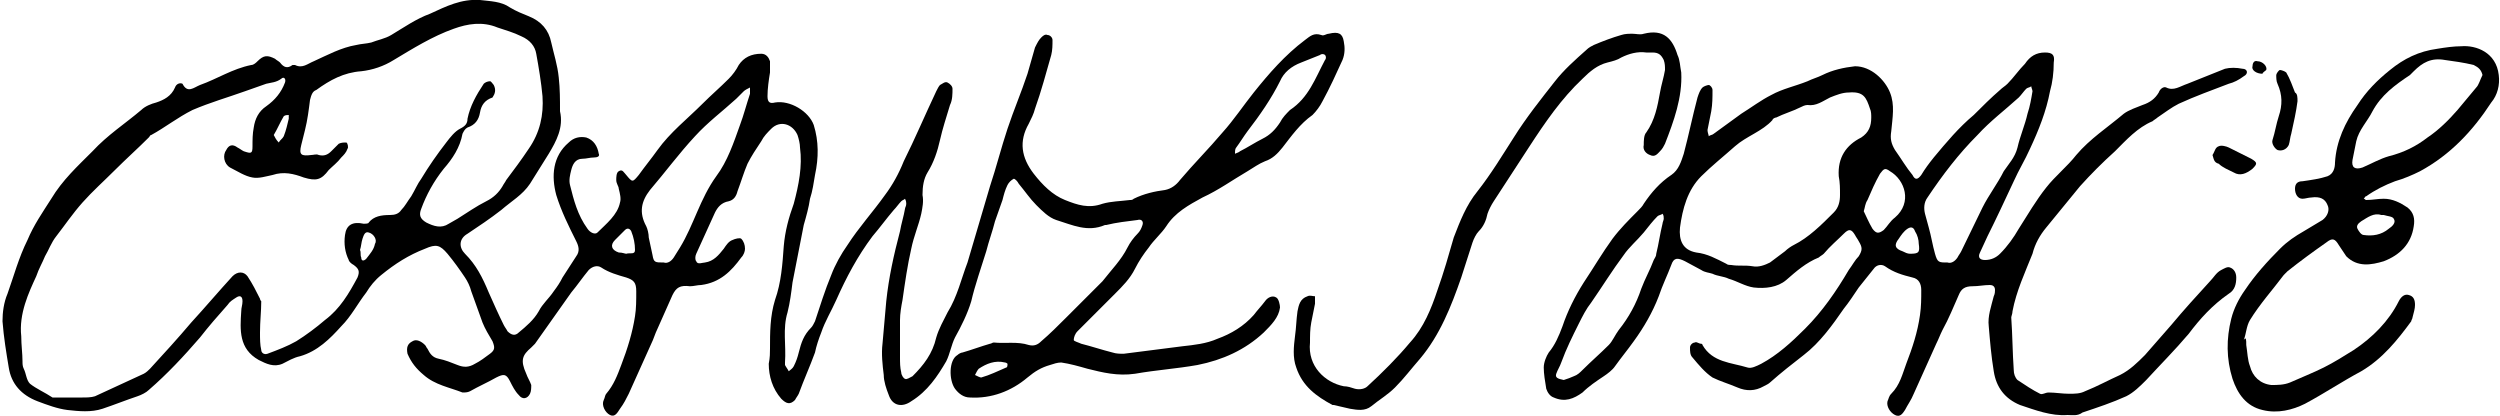 <?xml version="1.0" encoding="utf-8"?>
<!-- Generator: Adobe Illustrator 27.2.0, SVG Export Plug-In . SVG Version: 6.00 Build 0)  -->
<svg version="1.1" id="Layer_1" xmlns="http://www.w3.org/2000/svg" xmlns:xlink="http://www.w3.org/1999/xlink" x="0px" y="0px"
	 viewBox="0 0 200 33.3" style="enable-background:new 0 0 200 33.3;" xml:space="preserve">
<g id="mxks7R_00000082338885636898822320000011899564258769626765_">
	<g>
		<path d="M61.6,27.9c0-1.3,0-2.6,0.4-3.9c0.5-1.4,0.6-2.9,0.7-4.3c0.1-1.2,0.4-2.3,0.8-3.4c0.4-1.5,0.7-3,0.5-4.5
			c0-0.3-0.1-0.7-0.2-1c-0.4-0.9-1.4-1.2-2.1-0.5c-0.3,0.3-0.6,0.6-0.8,1c-0.4,0.6-0.8,1.2-1.1,1.8c-0.3,0.7-0.5,1.4-0.8,2.2
			c-0.1,0.4-0.3,0.7-0.7,0.8c-0.6,0.1-0.9,0.5-1.1,0.9c-0.5,1.1-1,2.2-1.5,3.3c-0.1,0.2-0.1,0.5,0,0.6c0.1,0.3,0.5,0.1,0.7,0.1
			c0.7-0.1,1.1-0.6,1.5-1.1c0.2-0.3,0.4-0.6,0.7-0.7c0.2-0.1,0.6-0.2,0.7-0.1c0.2,0.2,0.3,0.5,0.3,0.8c0,0.2-0.1,0.5-0.3,0.7
			c-0.8,1.1-1.7,2-3.2,2.2c-0.3,0-0.6,0.1-0.9,0.1c-0.8-0.1-1.1,0.1-1.4,0.7c-0.4,0.9-0.8,1.8-1.2,2.7c-0.2,0.4-0.3,0.8-0.5,1.2
			c-0.6,1.3-1.2,2.7-1.8,4c-0.2,0.4-0.4,0.8-0.7,1.2c-0.2,0.3-0.4,0.7-0.8,0.5c-0.4-0.2-0.7-0.8-0.5-1.2c0.1-0.2,0.1-0.4,0.2-0.5
			c0.6-0.7,0.9-1.5,1.2-2.3c0.5-1.3,0.9-2.6,1.1-3.9c0.1-0.6,0.1-1.3,0.1-2c0-0.7-0.2-0.9-0.8-1.1c-0.7-0.2-1.4-0.4-2-0.8
			c-0.3-0.2-0.7-0.1-1,0.2c-0.5,0.6-0.9,1.2-1.4,1.8c-1,1.4-1.9,2.7-2.9,4.1c-0.1,0.1-0.2,0.2-0.3,0.3c-0.7,0.6-0.9,1-0.4,2.1
			c0.1,0.3,0.3,0.6,0.4,0.9c0,0.2,0,0.5-0.1,0.7c-0.2,0.4-0.6,0.5-0.9,0.1c-0.3-0.3-0.5-0.7-0.7-1.1c-0.3-0.6-0.5-0.6-1.1-0.3
			c-0.7,0.4-1.4,0.7-2.1,1.1c-0.2,0.1-0.4,0.1-0.6,0.1C36,31,34.8,30.8,33.9,30c-0.6-0.5-1-1-1.3-1.7c-0.1-0.5,0-0.8,0.4-1
			c0.3-0.2,0.7,0,1,0.3c0.1,0.1,0.1,0.2,0.2,0.3c0.2,0.4,0.4,0.7,0.9,0.8c0.5,0.1,1,0.3,1.5,0.5c0.5,0.2,0.9,0.2,1.4-0.1
			c0.4-0.2,0.8-0.5,1.2-0.8c0.4-0.3,0.4-0.5,0.2-1c-0.3-0.5-0.6-1-0.8-1.5c-0.3-0.8-0.6-1.7-0.9-2.5c-0.1-0.4-0.3-0.8-0.5-1.1
			c-0.4-0.6-0.9-1.3-1.4-1.9c-0.6-0.7-0.9-0.8-1.8-0.4c-1.3,0.5-2.4,1.2-3.5,2.1c-0.5,0.4-0.9,0.9-1.2,1.4c-0.7,0.9-1.2,1.9-2,2.7
			c-0.9,1-1.9,2-3.3,2.4c-0.5,0.1-1,0.4-1.4,0.6c-0.7,0.3-1.3,0-1.9-0.3c-1.6-0.9-1.5-2.4-1.4-3.9c0-0.3,0.1-0.5,0.1-0.8
			c0-0.4-0.2-0.5-0.5-0.3c-0.3,0.2-0.5,0.3-0.7,0.6c-0.8,0.9-1.5,1.7-2.2,2.6c-1.3,1.5-2.6,2.9-4.1,4.2c-0.2,0.2-0.6,0.4-0.9,0.5
			c-0.9,0.3-1.9,0.7-2.8,1c-0.9,0.3-1.9,0.2-2.8,0.1c-0.8-0.1-1.6-0.4-2.4-0.7c-1.3-0.5-2.1-1.4-2.3-2.7c-0.2-1.2-0.4-2.4-0.5-3.7
			c0-0.7,0.1-1.5,0.4-2.2c0.5-1.4,0.9-2.9,1.6-4.3c0.5-1.2,1.2-2.2,1.9-3.3c0.9-1.5,2.1-2.6,3.3-3.8c1.2-1.3,2.6-2.2,3.9-3.3
			c0.3-0.3,0.8-0.5,1.2-0.6c0.6-0.2,1.2-0.5,1.5-1.2c0.1-0.3,0.4-0.4,0.6-0.3C15,7.5,15.5,7,16,6.8c1.4-0.5,2.6-1.3,4.1-1.6
			c0.2,0,0.4-0.2,0.5-0.3c0.5-0.5,0.8-0.5,1.4-0.2c0.1,0.1,0.3,0.2,0.4,0.3c0.3,0.4,0.6,0.5,1,0.2c0.1,0,0.2,0,0.2,0
			c0.6,0.3,1-0.1,1.5-0.3c1.1-0.5,2.2-1.1,3.4-1.3c0.4-0.1,0.8-0.1,1.2-0.2c0.5-0.2,1.1-0.3,1.6-0.6c1-0.6,2-1.3,3.1-1.7
			c1.3-0.6,2.5-1.2,4-1.1c0.8,0.1,1.7,0.1,2.4,0.6c0.5,0.3,1,0.5,1.5,0.7c1,0.4,1.6,1.1,1.8,2.1c0.2,0.9,0.5,1.8,0.6,2.8
			c0.1,0.9,0.1,1.8,0.1,2.6c0,0,0,0.1,0,0.1c0.3,1.3-0.3,2.4-0.9,3.4c-0.5,0.8-1,1.6-1.5,2.4c-0.6,0.9-1.5,1.4-2.3,2.1
			c-0.9,0.7-1.8,1.3-2.7,1.9c-0.7,0.4-0.7,1.1-0.2,1.6c0.9,0.9,1.4,1.9,1.9,3.1c0.4,0.9,0.8,1.8,1.2,2.6c0.1,0.2,0.2,0.3,0.3,0.5
			c0.3,0.3,0.6,0.4,0.9,0.1c0.6-0.5,1.2-1,1.6-1.7c0.3-0.6,0.8-1,1.2-1.6c0.3-0.4,0.5-0.7,0.7-1.1c0.4-0.6,0.7-1.1,1.1-1.7
			c0.3-0.4,0.2-0.8,0-1.2c-0.6-1.2-1.2-2.4-1.6-3.7c-0.4-1.5-0.3-3.1,1-4.2c0.4-0.4,0.9-0.5,1.4-0.4c0.6,0.2,0.9,0.7,1,1.3
			c0.1,0.2-0.1,0.3-0.4,0.3c-0.3,0-0.6,0.1-0.9,0.1c-0.6,0-0.8,0.5-0.9,0.9c-0.1,0.4-0.2,0.8-0.1,1.2c0.3,1.2,0.6,2.4,1.4,3.5
			c0.2,0.3,0.6,0.5,0.8,0.3c0.7-0.7,1.6-1.4,1.8-2.4c0.1-0.3,0-0.7-0.1-1.1c0-0.2-0.2-0.4-0.2-0.7c0-0.2,0-0.6,0.2-0.7
			c0.3-0.2,0.4,0.1,0.6,0.3c0.5,0.6,0.5,0.6,1,0c0.5-0.7,1-1.3,1.5-2c1-1.4,2.4-2.5,3.6-3.7c0.7-0.7,1.4-1.3,2.1-2
			c0.3-0.3,0.6-0.7,0.8-1.1c0.4-0.6,1-0.9,1.8-0.9c0.4,0,0.6,0.3,0.7,0.6c0,0.3,0,0.6,0,0.9c-0.1,0.6-0.2,1.3-0.2,1.9
			c0,0.5,0.2,0.6,0.6,0.5c1.2-0.2,2.7,0.7,3.1,1.8c0.4,1.3,0.4,2.6,0.1,4c-0.1,0.6-0.2,1.3-0.4,1.9c-0.1,0.7-0.3,1.4-0.5,2.1
			c-0.3,1.5-0.6,3.1-0.9,4.6c-0.1,0.8-0.2,1.6-0.4,2.4c-0.4,1.3-0.1,2.6-0.2,4c0,0.1,0,0.1,0,0.2c0.1,0.2,0.2,0.3,0.3,0.5
			c0.1-0.1,0.3-0.2,0.4-0.4c0.2-0.4,0.3-0.7,0.4-1.1c0.2-0.8,0.4-1.4,1-2c0.1-0.1,0.2-0.3,0.3-0.5c0.4-1.2,0.8-2.5,1.3-3.7
			c0.3-0.8,0.8-1.7,1.3-2.4c0.9-1.4,2-2.6,3-4c0.6-0.8,1.1-1.7,1.5-2.7c0.9-1.8,1.7-3.7,2.6-5.6c0.1-0.2,0.2-0.4,0.3-0.5
			c0.2-0.1,0.4-0.3,0.6-0.2c0.2,0.1,0.4,0.3,0.4,0.5c0,0.4,0,0.9-0.2,1.3c-0.3,1-0.6,1.9-0.8,2.8c-0.2,0.9-0.5,1.8-1,2.6
			c-0.3,0.5-0.4,1.1-0.4,1.8c0.1,0.5,0,1-0.1,1.5c-0.2,0.9-0.6,1.8-0.8,2.8c-0.3,1.3-0.5,2.7-0.7,4.1c-0.1,0.5-0.2,1.1-0.2,1.6
			c0,1,0,2,0,3c0,0.4,0,0.8,0.1,1.2c0,0.2,0.2,0.5,0.3,0.5c0.1,0.1,0.4-0.1,0.6-0.2c0.9-0.9,1.6-1.8,1.9-3.1c0.2-0.7,0.6-1.4,0.9-2
			c0.8-1.3,1.1-2.7,1.6-4c0.6-2,1.2-4.1,1.8-6.1c0.5-1.5,0.9-3.1,1.4-4.6c0.5-1.5,1.1-2.9,1.6-4.4c0.2-0.7,0.4-1.4,0.6-2.1
			C83,3.4,83.1,3.2,83.3,3c0.1-0.1,0.3-0.3,0.5-0.2c0.2,0,0.4,0.2,0.4,0.4c0,0.4,0,0.8-0.1,1.2c-0.4,1.4-0.8,2.9-1.3,4.3
			c-0.1,0.4-0.3,0.8-0.5,1.2c-0.8,1.4-0.6,2.7,0.4,4c0.7,0.9,1.5,1.7,2.5,2.1c1,0.4,1.9,0.7,3,0.3c0.7-0.2,1.4-0.2,2.2-0.3
			c0.1,0,0.2,0,0.3-0.1c0.8-0.4,1.7-0.6,2.5-0.7c0.5-0.1,0.9-0.4,1.2-0.8c1.1-1.3,2.3-2.5,3.4-3.8c0.9-1,1.7-2.2,2.5-3.2
			c1.2-1.5,2.5-3,4.1-4.2c0.4-0.3,0.7-0.6,1.3-0.4c0.2,0.1,0.4-0.1,0.6-0.1c0.8-0.2,1.1,0,1.2,0.6c0.1,0.5,0.1,1-0.1,1.5
			c-0.5,1.1-1,2.2-1.6,3.3c-0.2,0.4-0.5,0.8-0.8,1.1c-1,0.7-1.7,1.7-2.4,2.6c-0.4,0.5-0.8,0.9-1.4,1.1c-0.5,0.2-0.9,0.5-1.4,0.8
			c-1.2,0.7-2.3,1.5-3.6,2.1c-1.1,0.6-2.2,1.2-2.9,2.3c-0.4,0.6-1,1.1-1.4,1.7c-0.4,0.5-0.8,1.1-1.1,1.7c-0.4,0.8-1,1.4-1.6,2
			c-1,1-2,2-3,3c-0.2,0.2-0.3,0.5-0.3,0.7c0,0.1,0.4,0.2,0.6,0.3c0.8,0.2,1.7,0.5,2.5,0.7c0.3,0.1,0.6,0.1,0.9,0.1
			c1.6-0.2,3.1-0.4,4.7-0.6c0.9-0.1,1.9-0.2,2.8-0.6c1.1-0.4,2.1-1,2.9-1.9c0.3-0.4,0.6-0.7,0.9-1.1c0.2-0.3,0.6-0.5,0.9-0.3
			c0.2,0.1,0.3,0.6,0.3,0.8c-0.1,0.8-0.7,1.4-1.3,2c-1.5,1.4-3.3,2.2-5.3,2.6c-1.7,0.3-3.3,0.4-5,0.7c-1.4,0.2-2.6-0.1-3.8-0.4
			c-0.7-0.2-1.4-0.4-2.1-0.5c-0.3,0-0.6,0.1-0.9,0.2c-0.7,0.2-1.2,0.5-1.8,1c-1.3,1.1-2.9,1.7-4.6,1.6c-0.5,0-0.9-0.3-1.2-0.7
			c-0.5-0.7-0.5-2.3,0.2-2.7c0.1-0.1,0.3-0.2,0.4-0.2c0.7-0.2,1.5-0.5,2.2-0.7c0.1,0,0.2-0.1,0.3-0.1c0.9,0.1,1.9-0.1,2.8,0.2
			c0.4,0.1,0.7,0,1-0.3c0.7-0.6,1.3-1.2,2-1.9c0.7-0.7,1.3-1.3,2-2c0.3-0.3,0.6-0.6,0.9-0.9c0.7-0.9,1.5-1.7,2-2.7
			c0.2-0.4,0.5-0.8,0.8-1.1c0.2-0.2,0.3-0.4,0.4-0.7c0.1-0.3-0.1-0.5-0.4-0.4c-0.8,0.1-1.7,0.2-2.5,0.4c0,0-0.1,0-0.1,0
			c-1.4,0.6-2.6,0-3.9-0.4c-0.6-0.2-1.1-0.7-1.6-1.2c-0.5-0.5-0.9-1.1-1.4-1.7c-0.1-0.2-0.3-0.4-0.4-0.4c-0.2,0.1-0.4,0.3-0.5,0.5
			c-0.2,0.4-0.3,0.8-0.4,1.2c-0.2,0.6-0.4,1.1-0.6,1.7c-0.2,0.8-0.5,1.6-0.7,2.4c-0.4,1.3-0.9,2.7-1.2,4c-0.3,1-0.8,2-1.3,2.9
			c-0.3,0.6-0.4,1.3-0.7,1.9c-0.7,1.2-1.5,2.4-2.8,3.2c-0.7,0.5-1.5,0.4-1.8-0.5c-0.2-0.5-0.4-1.1-0.4-1.6c-0.1-0.8-0.2-1.7-0.1-2.5
			c0.1-1.1,0.2-2.3,0.3-3.4c0.2-1.9,0.6-3.7,1.1-5.6c0.1-0.6,0.3-1.2,0.4-1.8c0-0.1,0.1-0.2,0.1-0.4c0-0.1,0-0.2-0.1-0.4
			c-0.1,0.1-0.2,0.1-0.3,0.2c-0.2,0.2-0.4,0.5-0.6,0.7c-0.6,0.7-1.1,1.4-1.7,2.1c-1.2,1.6-2.1,3.3-2.9,5.1c-0.4,0.9-0.9,1.7-1.2,2.6
			c-0.2,0.5-0.4,1.1-0.5,1.6c-0.4,1.1-0.9,2.2-1.3,3.3c-0.1,0.2-0.2,0.3-0.3,0.5c-0.4,0.4-0.7,0.3-1.1-0.1c-0.7-0.8-1-1.8-1-2.8
			C61.6,28.6,61.6,28.2,61.6,27.9z M1.7,26.9c0,0.7,0.1,1.4,0.1,2c0,0.2,0,0.4,0.1,0.6c0.2,0.4,0.2,0.9,0.5,1.2
			c0.5,0.4,1.2,0.7,1.8,1.1c0.1,0,0.2,0,0.3,0c0.7,0,1.4,0,2.1,0c0.3,0,0.7,0,1-0.1c1.3-0.6,2.6-1.2,3.9-1.8
			c0.2-0.1,0.4-0.3,0.5-0.4c1.1-1.2,2.2-2.4,3.3-3.7c1.1-1.2,2.2-2.5,3.3-3.7c0.4-0.4,0.9-0.4,1.2,0c0.4,0.6,0.7,1.2,1,1.8
			c0,0.1,0.1,0.2,0.1,0.2c0,0.8-0.1,1.6-0.1,2.5c0,0.5,0,1,0.1,1.4c0,0.2,0.2,0.4,0.5,0.3c0.8-0.3,1.6-0.6,2.3-1
			c0.8-0.5,1.6-1.1,2.3-1.7c1.2-0.9,1.9-2.1,2.6-3.4c0.2-0.5,0.1-0.7-0.3-1c-0.2-0.1-0.4-0.3-0.4-0.4c-0.3-0.6-0.4-1.3-0.3-2
			c0.1-0.8,0.6-1.1,1.5-0.9c0.1,0,0.4,0,0.4-0.1c0.4-0.5,1-0.6,1.7-0.6c0.4,0,0.7-0.1,0.9-0.4c0.3-0.3,0.5-0.7,0.8-1.1
			c0.3-0.5,0.5-1,0.8-1.4c0.6-1,1.3-2,2-2.9c0.3-0.4,0.7-0.9,1.1-1.1c0.4-0.2,0.6-0.4,0.6-0.8c0.2-1,0.7-1.9,1.3-2.8
			c0.1-0.1,0.3-0.2,0.5-0.2c0.1,0,0.2,0.2,0.3,0.3c0.2,0.4,0.1,0.7-0.1,1C38.8,8,38.5,8.4,38.4,9c-0.1,0.6-0.4,1-1,1.2
			c-0.2,0.1-0.3,0.3-0.4,0.5c-0.2,1.1-0.8,2-1.5,2.8c-0.8,1-1.4,2.1-1.8,3.2c-0.2,0.5-0.1,0.8,0.4,1.1c0.6,0.3,1.2,0.5,1.8,0.1
			c0.2-0.1,0.5-0.3,0.7-0.4c0.8-0.5,1.5-1,2.3-1.4c0.6-0.3,1-0.7,1.3-1.2c0.1-0.2,0.2-0.3,0.3-0.5c0.6-0.8,1.2-1.6,1.8-2.5
			c0.9-1.3,1.2-2.7,1.1-4.2c-0.1-1.1-0.3-2.3-0.5-3.4c-0.1-0.6-0.5-1.1-1.2-1.4c-0.6-0.3-1.3-0.5-1.9-0.7c-1.2-0.5-2.4-0.3-3.5,0.1
			c-1.7,0.6-3.3,1.6-4.8,2.5c-0.8,0.5-1.7,0.8-2.6,0.9c-1.4,0.1-2.5,0.7-3.6,1.5C25,7.3,24.9,7.6,24.8,8c-0.1,0.8-0.2,1.6-0.4,2.4
			c-0.1,0.4-0.2,0.8-0.3,1.2c-0.2,0.8,0,0.9,0.8,0.8c0.2,0,0.4-0.1,0.6,0c0.4,0.1,0.7,0,1-0.3c0.2-0.2,0.4-0.4,0.6-0.6
			c0.2-0.1,0.4-0.1,0.6-0.1c0.1,0,0.2,0.4,0.1,0.5c-0.1,0.3-0.3,0.5-0.5,0.7c-0.3,0.4-0.7,0.7-1,1c-0.6,0.8-1,0.9-2,0.6
			c-0.8-0.3-1.6-0.5-2.5-0.2c-0.5,0.1-1.1,0.3-1.6,0.2c-0.6-0.1-1.2-0.5-1.8-0.8c-0.5-0.3-0.6-1-0.3-1.4c0.2-0.4,0.5-0.5,0.9-0.2
			c0.2,0.1,0.3,0.2,0.5,0.3c0.6,0.2,0.7,0.2,0.7-0.4c0-0.5,0-1,0.1-1.5c0.1-0.7,0.4-1.3,1-1.7c0.7-0.5,1.2-1.1,1.5-1.9
			c0.1-0.3-0.1-0.5-0.3-0.3c-0.4,0.3-0.8,0.3-1.2,0.4c-0.6,0.2-1.1,0.4-1.7,0.6c-1.4,0.5-2.8,0.9-4.2,1.5c-1.2,0.6-2.2,1.4-3.3,2
			c-0.1,0-0.1,0.1-0.2,0.2c-0.9,0.9-1.8,1.7-2.7,2.6c-0.9,0.9-1.8,1.7-2.6,2.6c-0.8,0.9-1.4,1.8-2.1,2.7c-0.4,0.5-0.6,1.1-0.9,1.6
			c-0.2,0.5-0.5,1-0.7,1.6C2.3,23.4,1.5,25.1,1.7,26.9z M53.1,21c0.3,0.1,0.6-0.1,0.8-0.4c0.2-0.3,0.3-0.5,0.5-0.8
			c1.1-1.8,1.6-3.9,2.9-5.7c0.9-1.2,1.4-2.7,1.9-4.1c0.3-0.8,0.5-1.6,0.8-2.5c0-0.2,0-0.4,0-0.5c-0.2,0.1-0.4,0.2-0.5,0.3
			c-0.2,0.2-0.4,0.4-0.6,0.6c-1.1,1-2.3,1.9-3.3,3c-1.3,1.4-2.4,2.9-3.6,4.3c-0.7,0.9-0.9,1.8-0.3,2.9c0.1,0.2,0.2,0.6,0.2,0.9
			c0.1,0.5,0.2,0.9,0.3,1.4C52.3,21,52.4,21,53.1,21z M98.8,12.3c0.2-0.1,0.3-0.1,0.4-0.2c0.6-0.3,1.2-0.7,1.8-1
			c0.6-0.3,1-0.7,1.4-1.3c0.2-0.4,0.5-0.7,0.8-1c1.5-1,2-2.5,2.8-4c0.1-0.1,0.1-0.3,0-0.4c-0.1-0.1-0.3-0.1-0.4,0
			c-0.5,0.2-1,0.4-1.5,0.6c-0.8,0.3-1.4,0.8-1.7,1.5c-0.7,1.4-1.6,2.7-2.6,4c-0.3,0.4-0.6,0.9-0.9,1.3
			C98.8,11.9,98.8,12.1,98.8,12.3z M50.1,20.3c0.3-0.1,0.7,0.1,0.7-0.3c0-0.5-0.1-1-0.3-1.5c-0.1-0.2-0.3-0.3-0.5-0.1
			c-0.3,0.3-0.5,0.5-0.8,0.8c-0.4,0.4-0.3,0.8,0.3,1C49.8,20.2,50,20.3,50.1,20.3z M78,30c0.2,0.1,0.4,0.2,0.5,0.2
			c0.7-0.2,1.3-0.5,2-0.8c0.1,0,0.1-0.2,0.1-0.3c0,0-0.1-0.1-0.2-0.1c-0.8-0.2-1.5,0.1-2.1,0.5C78.2,29.6,78.1,29.8,78,30z M28.8,20
			C28.9,20,28.9,20,28.8,20c0.1,0.2,0,0.4,0.1,0.6c0,0.3,0.2,0.3,0.4,0.1c0.3-0.4,0.6-0.7,0.7-1.2c0.2-0.3-0.1-0.8-0.5-0.9
			c-0.3-0.1-0.4,0.2-0.5,0.5C28.9,19.4,28.9,19.7,28.8,20z M21.9,10.8c0.1,0.2,0.2,0.4,0.4,0.6c0.1-0.2,0.3-0.3,0.4-0.5
			c0.2-0.5,0.3-1,0.4-1.4c0-0.1,0-0.2,0-0.3c-0.1,0-0.3,0-0.4,0.1C22.4,9.8,22.2,10.3,21.9,10.8z"/>
		<path d="M165.4,33.2c-1.3,0.1-2.6-0.4-3.8-0.8c-1.2-0.5-1.9-1.4-2.1-2.7c-0.2-1.2-0.3-2.4-0.4-3.6c-0.1-0.8,0.2-1.6,0.4-2.4
			c0.1-0.2,0.1-0.4,0.1-0.5c0-0.3-0.2-0.4-0.4-0.4c-0.5,0-0.9,0.1-1.4,0.1c-0.6,0-0.9,0.2-1.1,0.7c-0.4,0.9-0.8,1.9-1.3,2.8
			c-0.2,0.4-0.3,0.7-0.5,1.1c-0.6,1.3-1.2,2.7-1.8,4c-0.2,0.5-0.5,0.9-0.7,1.3c-0.2,0.3-0.4,0.6-0.8,0.4c-0.4-0.2-0.7-0.7-0.6-1.1
			c0.1-0.2,0.1-0.4,0.3-0.6c0.7-0.7,0.9-1.6,1.2-2.4c0.5-1.3,0.9-2.5,1.1-3.9c0.1-0.7,0.1-1.3,0.1-2c0-0.5-0.2-0.9-0.7-1
			c-0.8-0.2-1.5-0.4-2.2-0.9c-0.3-0.2-0.7-0.1-0.9,0.2c-0.4,0.5-0.8,1-1.2,1.5c-0.4,0.6-0.8,1.2-1.2,1.7c-0.9,1.3-1.9,2.7-3.2,3.7
			c-0.9,0.7-1.8,1.4-2.7,2.2c-0.1,0.1-0.3,0.2-0.5,0.3c-0.7,0.4-1.4,0.4-2.1,0.1c-0.7-0.3-1.4-0.5-2-0.8c-0.6-0.4-1.1-1-1.6-1.6
			c-0.2-0.2-0.2-0.5-0.2-0.8c0-0.2,0.2-0.4,0.4-0.4c0.1-0.1,0.3,0.1,0.5,0.1c0.1,0,0.1,0.1,0.1,0.1c0.8,1.4,2.3,1.4,3.6,1.8
			c0.3,0.1,0.7-0.1,1.1-0.3c1.3-0.7,2.4-1.7,3.5-2.8c1.4-1.4,2.5-3,3.5-4.7c0.3-0.4,0.5-0.8,0.8-1.1c0.3-0.5,0.3-0.7,0-1.2
			c-0.1-0.2-0.2-0.3-0.3-0.5c-0.3-0.5-0.5-0.5-0.9-0.1c-0.5,0.5-1.1,1-1.6,1.6c-0.1,0.1-0.3,0.2-0.4,0.3c-1,0.4-1.8,1.1-2.6,1.8
			c-0.7,0.6-1.7,0.7-2.6,0.6c-0.7-0.1-1.3-0.5-2-0.7c-0.4-0.2-0.9-0.2-1.3-0.4c-0.3-0.1-0.6-0.1-0.9-0.3c-0.4-0.2-0.9-0.5-1.3-0.7
			c-0.6-0.3-0.9-0.3-1.1,0.3c-0.3,0.8-0.7,1.6-1,2.5c-0.5,1.3-1.2,2.5-2,3.6c-0.5,0.7-1,1.3-1.5,2c-0.2,0.3-0.6,0.6-0.9,0.8
			c-0.6,0.4-1.2,0.8-1.7,1.3c-0.7,0.5-1.4,0.8-2.3,0.4c-0.3-0.1-0.5-0.4-0.6-0.7c-0.1-0.6-0.2-1.2-0.2-1.7c0-0.4,0.2-0.9,0.4-1.2
			c0.5-0.6,0.8-1.3,1.1-2.1c0.4-1.2,1-2.4,1.7-3.5c0.8-1.2,1.5-2.4,2.3-3.5c0.6-0.8,1.3-1.5,2-2.2c0.2-0.2,0.4-0.4,0.5-0.6
			c0.6-0.9,1.3-1.7,2.2-2.3c0.6-0.4,0.8-1.1,1-1.7c0.4-1.5,0.7-3,1.1-4.5c0.1-0.3,0.2-0.6,0.4-0.8c0.1-0.1,0.4-0.2,0.5-0.2
			c0.1,0,0.3,0.2,0.3,0.4c0,0.6,0,1.1-0.1,1.7c-0.1,0.5-0.2,1-0.3,1.5c0,0.2,0.1,0.4,0.1,0.5c0.1-0.1,0.3-0.1,0.4-0.2
			c0.7-0.5,1.5-1.1,2.2-1.6c0.8-0.5,1.6-1.1,2.4-1.5c0.9-0.5,1.9-0.7,2.9-1.1c0.4-0.2,0.8-0.3,1.2-0.5c0.8-0.4,1.7-0.6,2.6-0.7
			c1.3,0,2.4,1.1,2.8,2.1c0.4,1,0.2,2,0.1,3.1c-0.1,0.6,0,1,0.3,1.5c0.5,0.7,0.9,1.4,1.4,2c0.2,0.4,0.4,0.4,0.7,0
			c0.3-0.5,0.6-0.9,1-1.4c1-1.2,2-2.4,3.2-3.4c0.7-0.7,1.4-1.4,2.1-2c0.2-0.2,0.4-0.3,0.6-0.5c0.5-0.5,0.9-1.1,1.4-1.6
			c0.4-0.6,0.9-0.9,1.6-0.9c0.6,0,0.8,0.2,0.7,0.8c0,0.8-0.1,1.6-0.3,2.3c-0.3,1.6-0.9,3.1-1.6,4.6c-0.4,0.9-0.9,1.7-1.3,2.6
			c-0.7,1.5-1.4,3-2.1,4.4c-0.2,0.4-0.4,0.9-0.6,1.3c-0.2,0.4,0,0.6,0.4,0.6c0.5,0,0.9-0.2,1.2-0.5c0.6-0.6,1.1-1.3,1.5-2
			c0.7-1.1,1.4-2.3,2.2-3.3c0.7-0.9,1.7-1.7,2.4-2.6c1.1-1.3,2.5-2.2,3.8-3.3c0.4-0.3,1-0.5,1.5-0.7c0.6-0.2,1-0.5,1.3-1
			c0.1-0.3,0.4-0.5,0.6-0.4c0.6,0.3,1.1-0.1,1.7-0.3c1-0.4,2-0.8,3-1.2c0.4-0.1,0.9-0.1,1.4,0c0.4,0,0.5,0.4,0.1,0.6
			c-0.4,0.3-0.8,0.5-1.2,0.6c-1.3,0.5-2.7,1-4,1.6c-0.6,0.3-1.1,0.7-1.7,1.1c-0.1,0.1-0.3,0.2-0.4,0.3c-1.2,0.5-2.1,1.5-3,2.4
			c-1,0.9-1.9,1.8-2.8,2.8c-0.9,1.1-1.8,2.2-2.7,3.3c-0.5,0.6-0.9,1.3-1.1,2.1c-0.6,1.5-1.3,3-1.6,4.6c0,0.2-0.1,0.4-0.1,0.5
			c0.1,1.4,0.1,2.8,0.2,4.2c0,0.3,0.1,0.6,0.3,0.8c0.6,0.4,1.2,0.8,1.8,1.1c0.2,0.1,0.4-0.1,0.7-0.1c0.5,0,1.1,0.1,1.6,0.1
			c0.5,0,0.9,0,1.3-0.2c1-0.4,1.9-0.9,2.8-1.3c0.8-0.4,1.4-1,2-1.6c0.7-0.8,1.4-1.6,2.1-2.4c1-1.2,2-2.3,3.1-3.5
			c0.3-0.3,0.5-0.7,0.9-0.9c0.2-0.1,0.5-0.3,0.7-0.2c0.3,0.1,0.5,0.4,0.5,0.8c0,0.5-0.1,1-0.6,1.3c-1.3,0.9-2.3,2-3.2,3.2
			c-1.1,1.3-2.3,2.5-3.4,3.7c-0.5,0.5-1,1-1.6,1.3c-1.1,0.5-2.3,0.9-3.5,1.3C166.2,33.3,165.8,33.2,165.4,33.2z M149.7,9.4
			c0-0.2,0-0.5-0.1-0.7c-0.3-0.9-0.5-1.4-1.7-1.3c-0.5,0-1,0.2-1.5,0.4c-0.6,0.3-1.1,0.7-1.8,0.6c-0.2,0-0.4,0.1-0.6,0.2
			c-0.6,0.3-1.3,0.5-1.9,0.8c-0.1,0-0.3,0.1-0.3,0.2c-0.8,0.9-2.1,1.3-3,2.1c-0.9,0.8-1.9,1.6-2.7,2.4c-1.1,1.1-1.5,2.6-1.7,4.1
			c-0.1,1,0.2,1.8,1.3,2c0.9,0.1,1.6,0.5,2.4,0.9c0.1,0.1,0.3,0.1,0.4,0.1c0.6,0.1,1.1,0,1.7,0.1c0.5,0.1,1-0.1,1.4-0.3
			c0.4-0.3,0.8-0.6,1.2-0.9c0.2-0.2,0.5-0.4,0.7-0.5c1.2-0.6,2.2-1.6,3.2-2.6c0.4-0.4,0.5-0.9,0.5-1.4c0-0.5,0-1-0.1-1.5
			c-0.1-1.5,0.6-2.5,1.8-3.1C149.5,10.6,149.7,10.1,149.7,9.4z M155.8,21c0.3,0.1,0.6-0.1,0.8-0.4c0.1-0.2,0.2-0.3,0.3-0.5
			c0.6-1.2,1.1-2.3,1.7-3.5c0.5-1,1.2-1.9,1.7-2.9c0.4-0.6,0.9-1.1,1.1-1.9c0.2-0.9,0.6-1.8,0.8-2.7c0.2-0.6,0.3-1.2,0.4-1.8
			c0-0.1-0.1-0.3-0.1-0.4c-0.1,0.1-0.3,0.1-0.4,0.2c-0.2,0.2-0.4,0.5-0.6,0.7c-1.1,1-2.3,1.9-3.3,3c-1.5,1.5-2.8,3.2-4,5
			c-0.3,0.4-0.3,0.9-0.2,1.3c0.1,0.4,0.2,0.7,0.3,1.1c0.2,0.7,0.3,1.4,0.5,2.1C155,21,155.1,21,155.8,21z M125.1,30.4
			c0.3-0.1,0.6-0.2,0.8-0.3c0.3-0.1,0.5-0.3,0.7-0.5c0.7-0.7,1.4-1.3,2.1-2c0.3-0.3,0.5-0.8,0.8-1.2c0.8-1,1.4-2.1,1.8-3.3
			c0.3-0.8,0.7-1.5,1-2.3c0.1-0.2,0.2-0.3,0.2-0.5c0.2-0.8,0.3-1.6,0.5-2.4c0-0.1,0.1-0.3,0.1-0.4c0-0.1,0-0.3-0.1-0.4
			c-0.1,0.1-0.3,0.1-0.4,0.2c-0.4,0.4-0.7,0.8-1.1,1.3c-0.5,0.6-1.2,1.2-1.6,1.8c-0.9,1.2-1.7,2.5-2.6,3.8c-0.4,0.5-0.7,1.1-1,1.7
			c-0.5,1-1,2-1.4,3.1c-0.1,0.3-0.3,0.6-0.4,0.9C124.4,30.2,124.6,30.3,125.1,30.4z M149.1,16.9c0.2,0.4,0.4,0.9,0.7,1.4
			c0.3,0.4,0.5,0.4,0.9,0.1c0.3-0.3,0.5-0.7,0.9-1c1.4-1.2,0.8-3-0.4-3.7c-0.4-0.3-0.5-0.2-0.8,0.2c-0.4,0.7-0.7,1.4-1,2.1
			C149.2,16.3,149.2,16.6,149.1,16.9z M152.8,20.3c0.7,0,0.8-0.1,0.7-0.8c0-0.3-0.1-0.7-0.3-1c-0.1-0.3-0.3-0.4-0.6-0.2
			c-0.3,0.2-0.5,0.5-0.7,0.8c-0.4,0.5-0.3,0.8,0.3,1C152.4,20.2,152.6,20.3,152.8,20.3z"/>
		<path d="M179.7,27.6c0.1,0.6,0.1,1.2,0.3,1.7c0.2,0.8,0.8,1.4,1.7,1.5c0.5,0,1,0,1.5-0.2c0.9-0.4,1.9-0.8,2.7-1.2
			c0.8-0.4,1.6-0.9,2.4-1.4c1.5-1,2.8-2.3,3.6-3.9c0.2-0.4,0.5-0.6,0.8-0.5c0.4,0.1,0.5,0.4,0.5,0.8c0,0.3-0.1,0.6-0.2,1
			c0,0.1-0.1,0.2-0.1,0.3c-1.1,1.5-2.3,3-4,4c-1.5,0.8-3,1.8-4.5,2.6c-1,0.5-2.2,0.8-3.4,0.5c-1.3-0.3-2-1.3-2.4-2.5
			c-0.5-1.6-0.5-3.2-0.1-4.8c0.2-0.8,0.6-1.6,1.1-2.3c0.8-1.2,1.8-2.3,2.8-3.3c0.6-0.6,1.2-1,1.9-1.4c0.5-0.3,1-0.6,1.5-0.9
			c0.4-0.3,0.6-0.8,0.4-1.2c-0.2-0.5-0.6-0.7-1.3-0.6c-0.2,0-0.5,0.1-0.7,0.1c-0.4,0-0.6-0.4-0.6-0.8c0-0.4,0.2-0.6,0.6-0.6
			c0.7-0.1,1.4-0.2,2-0.4c0.5-0.2,0.6-0.7,0.6-1.1c0.1-1.7,0.8-3.2,1.8-4.6c0.7-1.1,1.6-2,2.6-2.8c1.1-0.9,2.3-1.5,3.8-1.7
			c0.6-0.1,1.3-0.2,1.9-0.2c1.2-0.1,2.8,0.5,3,2.3c0.1,0.8-0.1,1.6-0.6,2.2c-1.5,2.3-3.3,4.2-5.7,5.5c-0.6,0.3-1.3,0.6-2,0.8
			c-0.8,0.3-1.6,0.7-2.3,1.2c-0.1,0-0.1,0.1-0.2,0.2c0.1,0,0.1,0.1,0.2,0.1c0.5,0,0.9-0.1,1.4-0.1c0.7,0,1.3,0.3,1.9,0.7
			c0.5,0.4,0.6,0.9,0.5,1.5c-0.2,1.4-1.1,2.3-2.4,2.8c-1,0.3-2.1,0.5-3-0.4c-0.2-0.3-0.4-0.6-0.6-0.9c-0.3-0.5-0.5-0.6-1-0.2
			c-1,0.7-2.1,1.5-3.1,2.3c-0.1,0.1-0.2,0.2-0.3,0.3c-0.9,1.2-1.9,2.3-2.7,3.6c-0.3,0.5-0.3,1.1-0.5,1.6
			C179.7,26.9,179.7,27.2,179.7,27.6C179.7,27.5,179.7,27.5,179.7,27.6z M198.6,6c-0.1-0.4-0.3-0.6-0.7-0.8
			c-0.8-0.2-1.6-0.3-2.3-0.4c-1.1-0.2-1.8,0.2-2.5,0.9c-0.1,0.1-0.2,0.2-0.3,0.3c-1.2,0.8-2.3,1.6-3,2.9c-0.4,0.8-1.1,1.5-1.3,2.4
			c-0.1,0.5-0.2,1-0.3,1.5c-0.1,0.6,0.2,0.8,0.8,0.6c0.7-0.3,1.4-0.7,2.1-0.9c1.2-0.3,2.2-0.8,3.1-1.5c0.9-0.6,1.7-1.4,2.4-2.2
			c0.5-0.6,1-1.2,1.5-1.8C198.3,6.8,198.4,6.4,198.6,6z M190.5,17.2c-0.6-0.2-1.1,0.2-1.6,0.5c-0.3,0.2-0.4,0.4-0.3,0.6
			c0.1,0.2,0.3,0.5,0.5,0.5c0.7,0.1,1.4,0,2-0.5c0.3-0.2,0.6-0.5,0.4-0.8c-0.1-0.2-0.5-0.2-0.8-0.3
			C190.7,17.2,190.6,17.2,190.5,17.2z"/>
		<path d="M134.5,5.8c0.1,2-0.6,3.9-1.3,5.7c-0.1,0.2-0.2,0.4-0.4,0.6c-0.2,0.2-0.4,0.5-0.8,0.3c-0.3-0.1-0.6-0.4-0.5-0.8
			c0-0.3,0-0.8,0.2-1c0.7-1,0.9-2.1,1.1-3.2c0.1-0.6,0.3-1.2,0.4-1.8c0-0.3,0-0.5-0.1-0.8c-0.2-0.4-0.4-0.6-0.9-0.6
			c-0.2,0-0.3,0-0.5,0c-0.7-0.1-1.4,0.1-2,0.4c-0.3,0.2-0.7,0.3-1.1,0.4c-0.8,0.2-1.4,0.7-2,1.3c-1.7,1.6-3,3.5-4.3,5.5
			c-0.9,1.4-1.9,2.9-2.8,4.3c-0.2,0.3-0.4,0.7-0.5,1c-0.1,0.5-0.3,1-0.7,1.4c-0.2,0.2-0.4,0.6-0.5,0.9c-0.3,0.9-0.6,1.9-0.9,2.8
			c-0.8,2.3-1.7,4.6-3.3,6.5c-0.7,0.8-1.3,1.6-2,2.3c-0.6,0.6-1.3,1-1.9,1.5c-0.5,0.4-1.1,0.3-1.7,0.2c-0.4-0.1-0.9-0.2-1.3-0.3
			c0,0,0,0-0.1,0c-1.3-0.7-2.4-1.5-2.9-3c-0.3-0.8-0.2-1.7-0.1-2.5c0.1-0.7,0.1-1.3,0.2-2c0.1-0.5,0.2-1,0.8-1.2
			c0.2-0.1,0.4,0,0.6,0c0,0.2,0,0.4,0,0.6c-0.1,0.5-0.2,1-0.3,1.5c-0.1,0.5-0.1,1.1-0.1,1.6c-0.2,1.9,1.2,3.2,2.7,3.5
			c0.3,0,0.6,0.1,0.9,0.2c0.4,0.1,0.8,0,1-0.2c1.2-1.1,2.4-2.3,3.4-3.5c1.1-1.2,1.7-2.7,2.2-4.2c0.5-1.4,0.9-2.8,1.3-4.2
			c0.5-1.3,1-2.6,1.9-3.7c1.1-1.4,2-2.9,2.9-4.3c1-1.6,2.2-3.1,3.3-4.5c0.7-0.9,1.6-1.7,2.5-2.5c0.2-0.2,0.4-0.3,0.6-0.4
			c0.7-0.3,1.5-0.6,2.2-0.8c0.3-0.1,0.6-0.1,0.9-0.1c0.3,0,0.6,0.1,0.9,0c1.6-0.4,2.3,0.4,2.7,1.7C134.4,4.8,134.4,5.3,134.5,5.8z"
			/>
		<path d="M183.8,8.1c-0.1,0.8-0.3,1.7-0.5,2.6c-0.1,0.3-0.1,0.6-0.2,0.9c-0.2,0.4-0.6,0.5-0.9,0.4c-0.2-0.1-0.5-0.5-0.4-0.8
			c0.2-0.6,0.3-1.3,0.5-1.9c0.3-0.9,0.3-1.7-0.1-2.6c-0.1-0.2-0.1-0.5-0.1-0.7c0-0.1,0.2-0.4,0.3-0.4c0.1,0,0.4,0.1,0.5,0.2
			c0.3,0.5,0.5,1.1,0.7,1.6C183.8,7.5,183.8,7.8,183.8,8.1z"/>
		<path d="M177,12.4c0.2-0.3,0.2-0.6,0.5-0.7c0.2-0.1,0.6,0,0.8,0.1c0.6,0.3,1.2,0.6,1.8,0.9c0.5,0.3,0.5,0.4,0.1,0.8
			c-0.5,0.4-1,0.6-1.5,0.3c-0.4-0.2-0.9-0.4-1.2-0.7C177.1,13,177.1,12.7,177,12.4z"/>
		<path d="M181,5.9c-0.5,0-0.9-0.3-0.8-0.6c0-0.2,0.1-0.5,0.4-0.4c0.4,0,0.8,0.4,0.7,0.7C181.2,5.7,181,5.8,181,5.9z"/>
	</g>
</g>
</svg>
